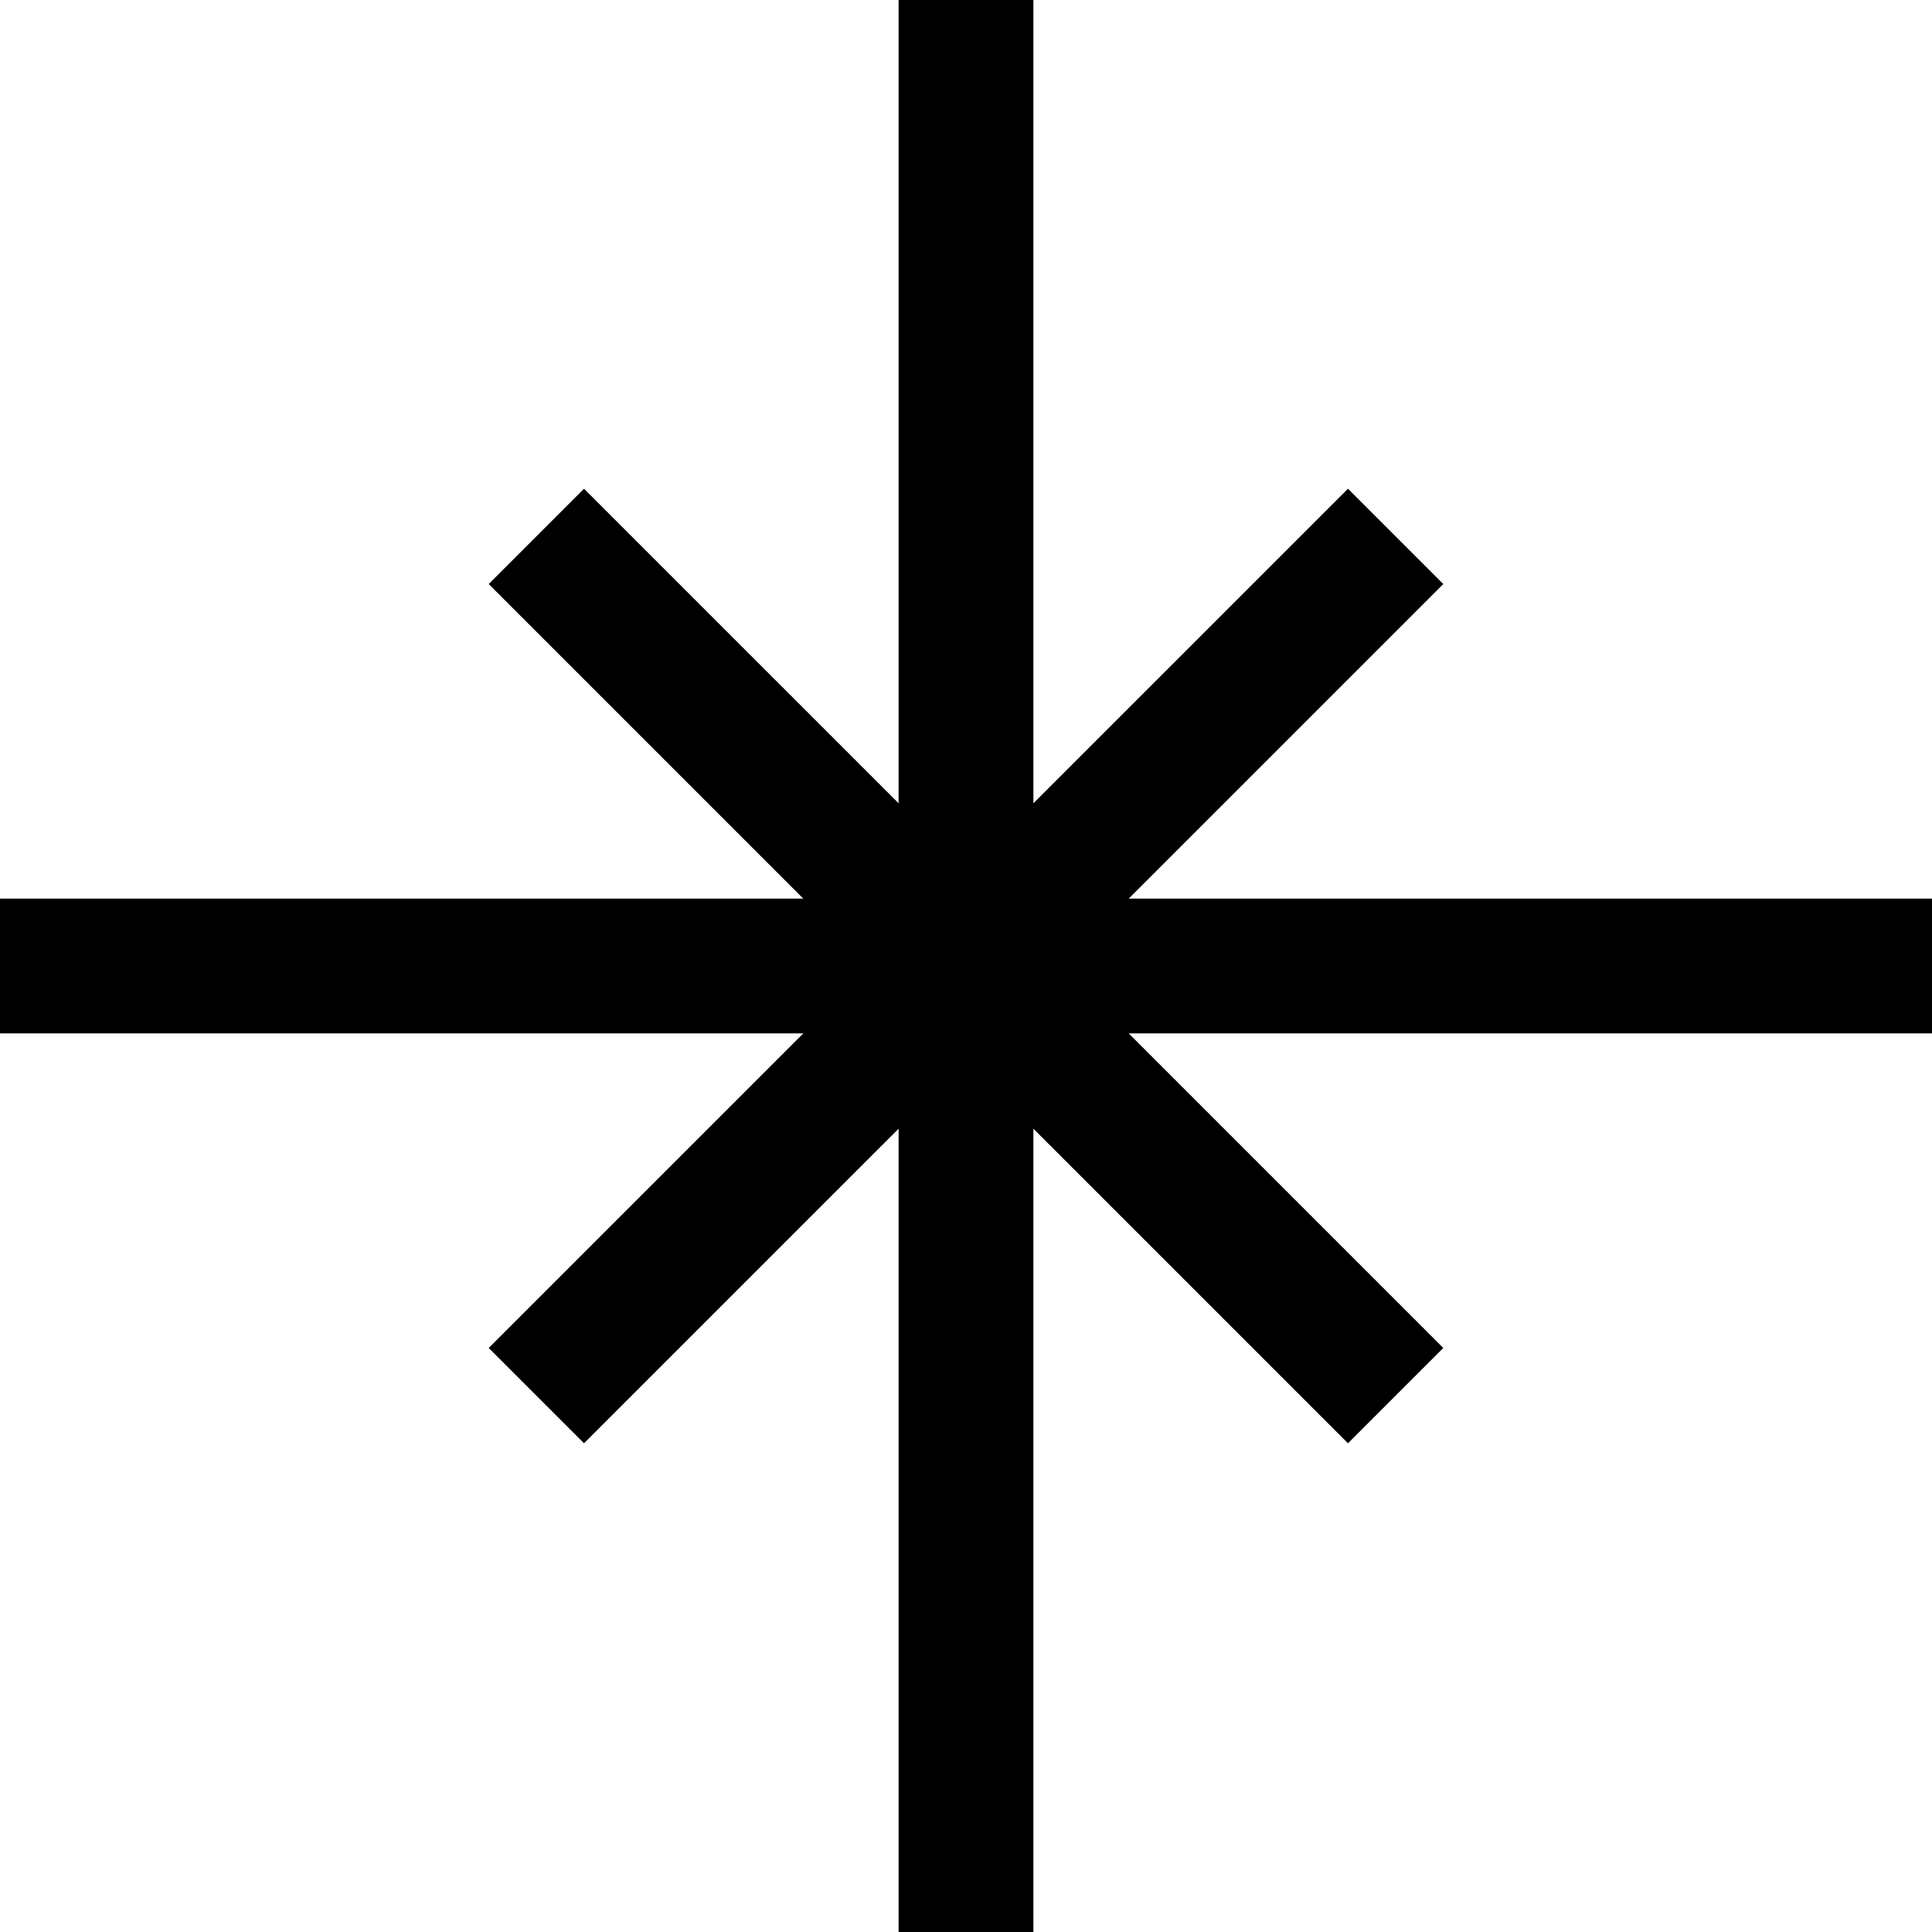 <?xml version="1.0" encoding="iso-8859-1"?>
<!-- Uploaded to: SVG Repo, www.svgrepo.com, Generator: SVG Repo Mixer Tools -->
<svg fill="#000000" height="800px" width="800px" version="1.1" id="Layer_1" xmlns="http://www.w3.org/2000/svg" xmlns:xlink="http://www.w3.org/1999/xlink" 
	 viewBox="0 0 512 512" xml:space="preserve">
<g>
	<g>
		<polygon points="512,238.14 299.119,238.14 382.487,154.773 357.228,129.515 273.86,212.881 273.86,0 238.14,0 238.14,212.881 
			154.772,129.515 129.513,154.773 212.881,238.14 0,238.14 0,273.86 212.881,273.86 129.513,357.227 154.772,382.485 
			238.14,299.119 238.14,512 273.86,512 273.86,299.119 357.228,382.485 382.487,357.227 299.119,273.86 512,273.86 		"/>
	</g>
</g>
</svg>